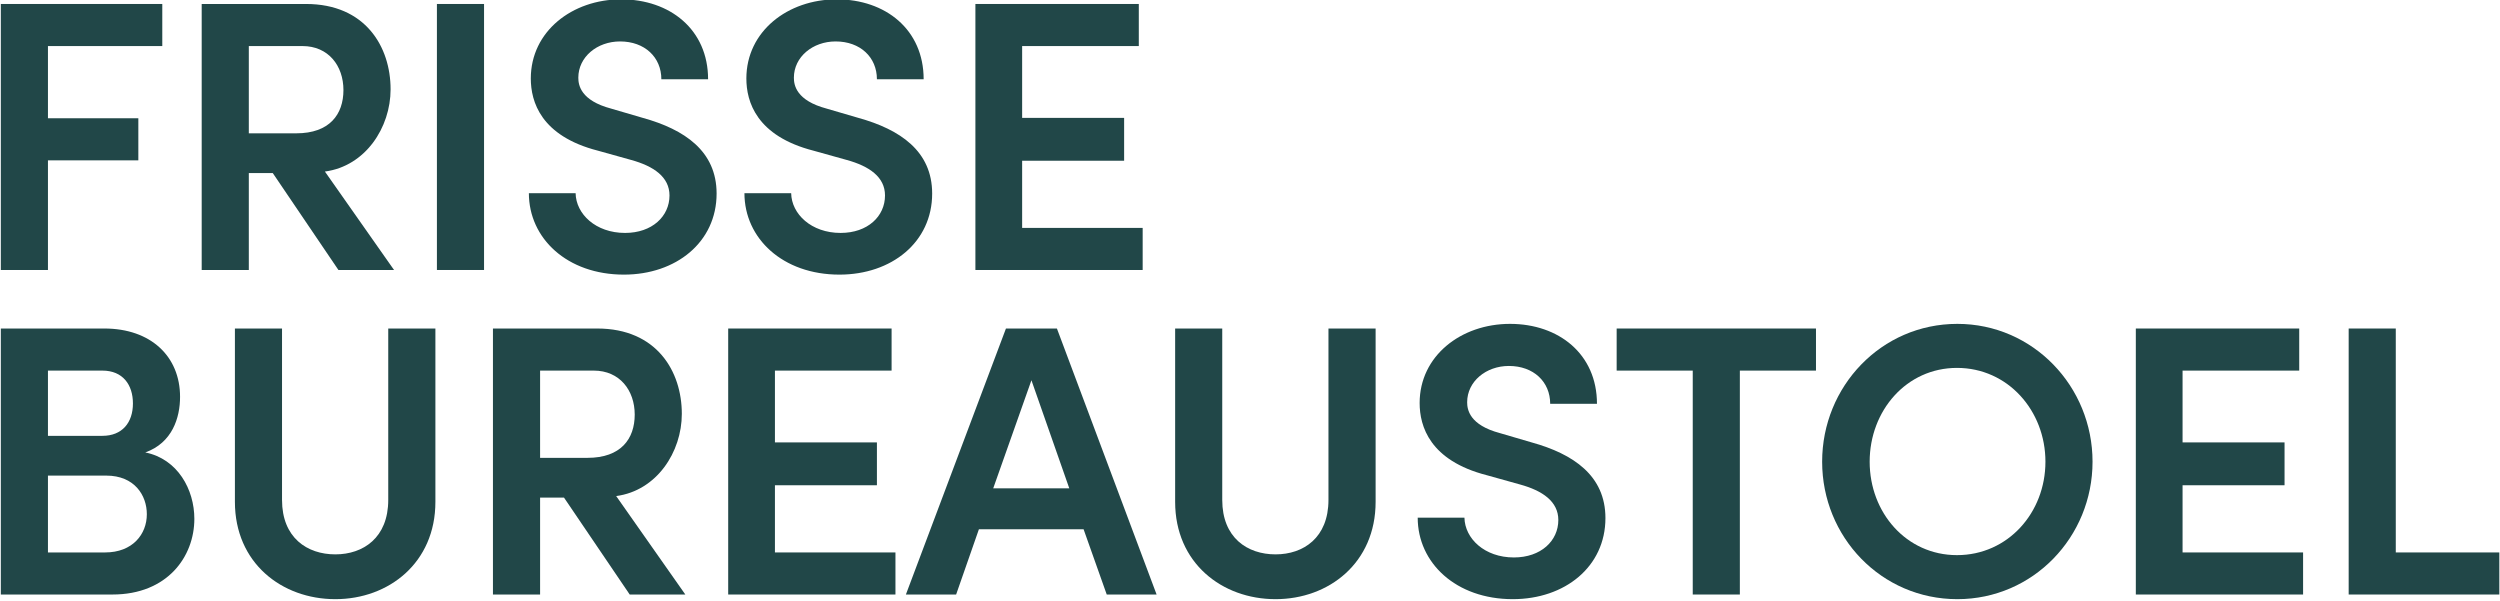 <?xml version="1.0" encoding="UTF-8" standalone="no"?>
<!DOCTYPE svg PUBLIC "-//W3C//DTD SVG 1.1//EN" "http://www.w3.org/Graphics/SVG/1.1/DTD/svg11.dtd">
<svg width="100%" height="100%" viewBox="0 0 944 227" version="1.1" xmlns="http://www.w3.org/2000/svg" xmlns:xlink="http://www.w3.org/1999/xlink" xml:space="preserve" xmlns:serif="http://www.serif.com/" style="fill-rule:evenodd;clip-rule:evenodd;stroke-linejoin:round;stroke-miterlimit:2;">
    <g transform="matrix(1,0,0,1,-746.963,-896.945)">
        <g transform="matrix(1,0,0,1,-196.644,-279.778)">
            <g transform="matrix(1.737,0,0,0.685,-701.698,446.74)">
                <path d="M982.49,1067.86L947.39,1067.86L947.39,1214.5L957.634,1214.5L957.634,1154.06L977.284,1154.06L977.284,1130.86L957.634,1130.86L957.634,1091.06L982.49,1091.06L982.49,1067.86Z" style="fill:rgb(33,71,72);fill-rule:nonzero;"/>
                <path d="M1032.87,1214.5L1017.84,1160.23C1026.66,1157.25 1032.12,1135.97 1032.12,1114.9C1032.12,1091.49 1026.66,1067.86 1013.73,1067.86L991.056,1067.86L991.056,1214.5L1001.3,1214.5L1001.3,1161.08L1006.51,1161.08L1020.78,1214.5L1032.87,1214.5ZM1012.97,1091.06C1018.6,1091.06 1021.87,1101.92 1021.87,1115.32C1021.87,1128.73 1018.85,1139.16 1011.63,1139.16L1001.3,1139.16L1001.3,1091.06L1012.97,1091.06Z" style="fill:rgb(33,71,72);fill-rule:nonzero;"/>
                <rect x="1042.19" y="1067.86" width="10.245" height="146.635" style="fill:rgb(33,71,72);fill-rule:nonzero;"/>
                <path d="M1082.84,1217.05C1094.17,1217.05 1102.99,1199.18 1102.99,1172.36C1102.99,1148.95 1096.02,1137.03 1086.95,1130.65L1080.07,1125.54C1073.43,1121.07 1072.93,1112.56 1072.93,1108.51C1072.93,1097.02 1077.04,1088.51 1082,1088.51C1087.37,1088.51 1090.98,1097.23 1090.98,1109.37L1101.14,1109.37C1101.14,1081.91 1092.83,1065.31 1082.25,1065.31C1071.59,1065.31 1062.6,1082.97 1062.6,1108.94C1062.6,1121.71 1064.78,1140.65 1077.21,1148.74L1084.43,1153.85C1089.3,1157.25 1092.75,1163.21 1092.75,1173.42C1092.75,1184.92 1088.97,1194.07 1083.09,1194.07C1076.71,1194.07 1072.42,1183.64 1072.34,1172.15L1062.18,1172.15C1062.18,1197.05 1070.49,1217.05 1082.84,1217.05Z" style="fill:rgb(33,71,72);fill-rule:nonzero;"/>
                <path d="M1129.69,1217.05C1141.03,1217.05 1149.85,1199.18 1149.85,1172.36C1149.85,1148.95 1142.88,1137.03 1133.81,1130.65L1126.92,1125.54C1120.29,1121.07 1119.79,1112.56 1119.79,1108.51C1119.79,1097.02 1123.9,1088.51 1128.86,1088.51C1134.23,1088.51 1137.84,1097.23 1137.84,1109.37L1148,1109.37C1148,1081.91 1139.69,1065.31 1129.11,1065.31C1118.44,1065.31 1109.46,1082.97 1109.46,1108.94C1109.46,1121.71 1111.64,1140.65 1124.07,1148.74L1131.29,1153.85C1136.16,1157.25 1139.6,1163.21 1139.6,1173.42C1139.6,1184.92 1135.83,1194.07 1129.95,1194.07C1123.57,1194.07 1119.28,1183.64 1119.2,1172.15L1109.04,1172.15C1109.04,1197.05 1117.35,1217.05 1129.69,1217.05Z" style="fill:rgb(33,71,72);fill-rule:nonzero;"/>
                <path d="M1169.41,1154.27L1191.58,1154.27L1191.58,1130.65L1169.41,1130.65L1169.41,1091.06L1194.77,1091.06L1194.77,1067.86L1159.25,1067.86L1159.25,1214.5L1195.61,1214.5L1195.61,1191.3L1169.41,1191.3L1169.41,1154.27Z" style="fill:rgb(33,71,72);fill-rule:nonzero;"/>
                <path d="M978.795,1315.07C984.674,1309.75 986.353,1295.92 986.353,1284.43C986.353,1262.08 979.971,1246.76 969.894,1246.76L947.39,1246.76L947.39,1393.39L971.658,1393.39C983.666,1393.39 989.46,1372.32 989.46,1351.68C989.46,1335.51 985.849,1318.69 978.795,1315.07ZM976.108,1288.05C976.108,1298.69 973.757,1305.92 969.474,1305.92L957.634,1305.92L957.634,1269.96L969.474,1269.96C973.925,1269.96 976.108,1277.83 976.108,1288.05ZM957.634,1370.2L957.634,1327.84L970.314,1327.84C976.444,1327.84 979.131,1338.7 979.131,1349.13C979.131,1360.19 976.024,1370.2 970.062,1370.2L957.634,1370.2Z" style="fill:rgb(33,71,72);fill-rule:nonzero;"/>
                <path d="M1020.11,1395.95C1031.7,1395.95 1041.86,1375.94 1041.86,1342.32L1041.86,1246.76L1031.61,1246.76L1031.61,1341.25C1031.61,1362.11 1026.16,1371.26 1020.11,1371.26C1013.98,1371.26 1008.52,1362.11 1008.52,1341.25L1008.52,1246.76L998.277,1246.76L998.277,1342.32C998.277,1375.94 1008.44,1395.95 1020.11,1395.95Z" style="fill:rgb(33,71,72);fill-rule:nonzero;"/>
                <path d="M1096.19,1393.39L1081.16,1339.12C1089.98,1336.14 1095.43,1314.86 1095.43,1293.79C1095.43,1270.38 1089.98,1246.76 1077.04,1246.76L1054.37,1246.76L1054.37,1393.39L1064.62,1393.39L1064.62,1339.98L1069.82,1339.98L1084.1,1393.39L1096.19,1393.39ZM1076.29,1269.96C1081.91,1269.96 1085.19,1280.81 1085.19,1294.22C1085.19,1307.62 1082.17,1318.05 1074.94,1318.05L1064.62,1318.05L1064.62,1269.96L1076.29,1269.96Z" style="fill:rgb(33,71,72);fill-rule:nonzero;"/>
                <path d="M1115.67,1333.16L1137.84,1333.16L1137.84,1309.54L1115.67,1309.54L1115.67,1269.96L1141.03,1269.96L1141.03,1246.76L1105.51,1246.76L1105.51,1393.39L1141.87,1393.39L1141.87,1370.2L1115.67,1370.2L1115.67,1333.16Z" style="fill:rgb(33,71,72);fill-rule:nonzero;"/>
                <path d="M1198.64,1393.39L1176.97,1246.76L1165.89,1246.76L1144.14,1393.39L1155.06,1393.39L1160.01,1357.43L1182.77,1357.43L1187.8,1393.39L1198.64,1393.39ZM1171.43,1275.28L1179.66,1334.87L1163.12,1334.87L1171.43,1275.28Z" style="fill:rgb(33,71,72);fill-rule:nonzero;"/>
                <path d="M1224.5,1395.95C1236.09,1395.95 1246.25,1375.94 1246.25,1342.32L1246.25,1246.76L1236,1246.76L1236,1341.25C1236,1362.11 1230.55,1371.26 1224.5,1371.26C1218.37,1371.26 1212.91,1362.11 1212.91,1341.25L1212.91,1246.76L1202.67,1246.76L1202.67,1342.32C1202.67,1375.94 1212.83,1395.95 1224.5,1395.95Z" style="fill:rgb(33,71,72);fill-rule:nonzero;"/>
                <path d="M1276.06,1395.95C1287.4,1395.95 1296.21,1378.07 1296.21,1351.25C1296.21,1327.84 1289.24,1315.92 1280.17,1309.54L1273.29,1304.43C1266.65,1299.96 1266.15,1291.45 1266.15,1287.41C1266.15,1275.91 1270.27,1267.4 1275.22,1267.4C1280.59,1267.4 1284.2,1276.13 1284.2,1288.26L1294.37,1288.26C1294.37,1260.8 1286.05,1244.2 1275.47,1244.2C1264.81,1244.2 1255.82,1261.87 1255.82,1287.83C1255.82,1300.6 1258.01,1319.54 1270.43,1327.63L1277.65,1332.74C1282.53,1336.14 1285.97,1342.1 1285.97,1352.32C1285.97,1363.81 1282.19,1372.96 1276.31,1372.96C1269.93,1372.96 1265.65,1362.53 1265.56,1351.04L1255.4,1351.04C1255.4,1375.94 1263.71,1395.95 1276.06,1395.95Z" style="fill:rgb(33,71,72);fill-rule:nonzero;"/>
                <path d="M1298.65,1246.76L1298.65,1269.96L1315.19,1269.96L1315.19,1393.39L1325.43,1393.39L1325.43,1269.96L1341.98,1269.96L1341.98,1246.76L1298.65,1246.76Z" style="fill:rgb(33,71,72);fill-rule:nonzero;"/>
                <path d="M1372.71,1395.95C1389.17,1395.95 1402.1,1361.68 1402.1,1320.18C1402.1,1278.68 1389.17,1244.2 1372.71,1244.2C1356.17,1244.2 1343.32,1278.68 1343.32,1320.18C1343.32,1361.68 1356.17,1395.95 1372.71,1395.95ZM1372.63,1371.68C1361.63,1371.68 1353.65,1348.28 1353.65,1320.18C1353.65,1292.09 1361.63,1268.47 1372.63,1268.47C1383.71,1268.47 1391.86,1292.09 1391.86,1320.18C1391.86,1348.28 1383.71,1371.68 1372.63,1371.68Z" style="fill:rgb(33,71,72);fill-rule:nonzero;"/>
                <path d="M1421.67,1333.16L1443.84,1333.16L1443.84,1309.54L1421.67,1309.54L1421.67,1269.96L1447.03,1269.96L1447.03,1246.76L1411.51,1246.76L1411.51,1393.39L1447.87,1393.39L1447.87,1370.2L1421.67,1370.2L1421.67,1333.16Z" style="fill:rgb(33,71,72);fill-rule:nonzero;"/>
                <path d="M1468.02,1246.76L1457.78,1246.76L1457.78,1393.39L1490.53,1393.39L1490.53,1370.2L1468.02,1370.2L1468.02,1246.76Z" style="fill:rgb(33,71,72);fill-rule:nonzero;"/>
            </g>
        </g>
    </g>
</svg>
